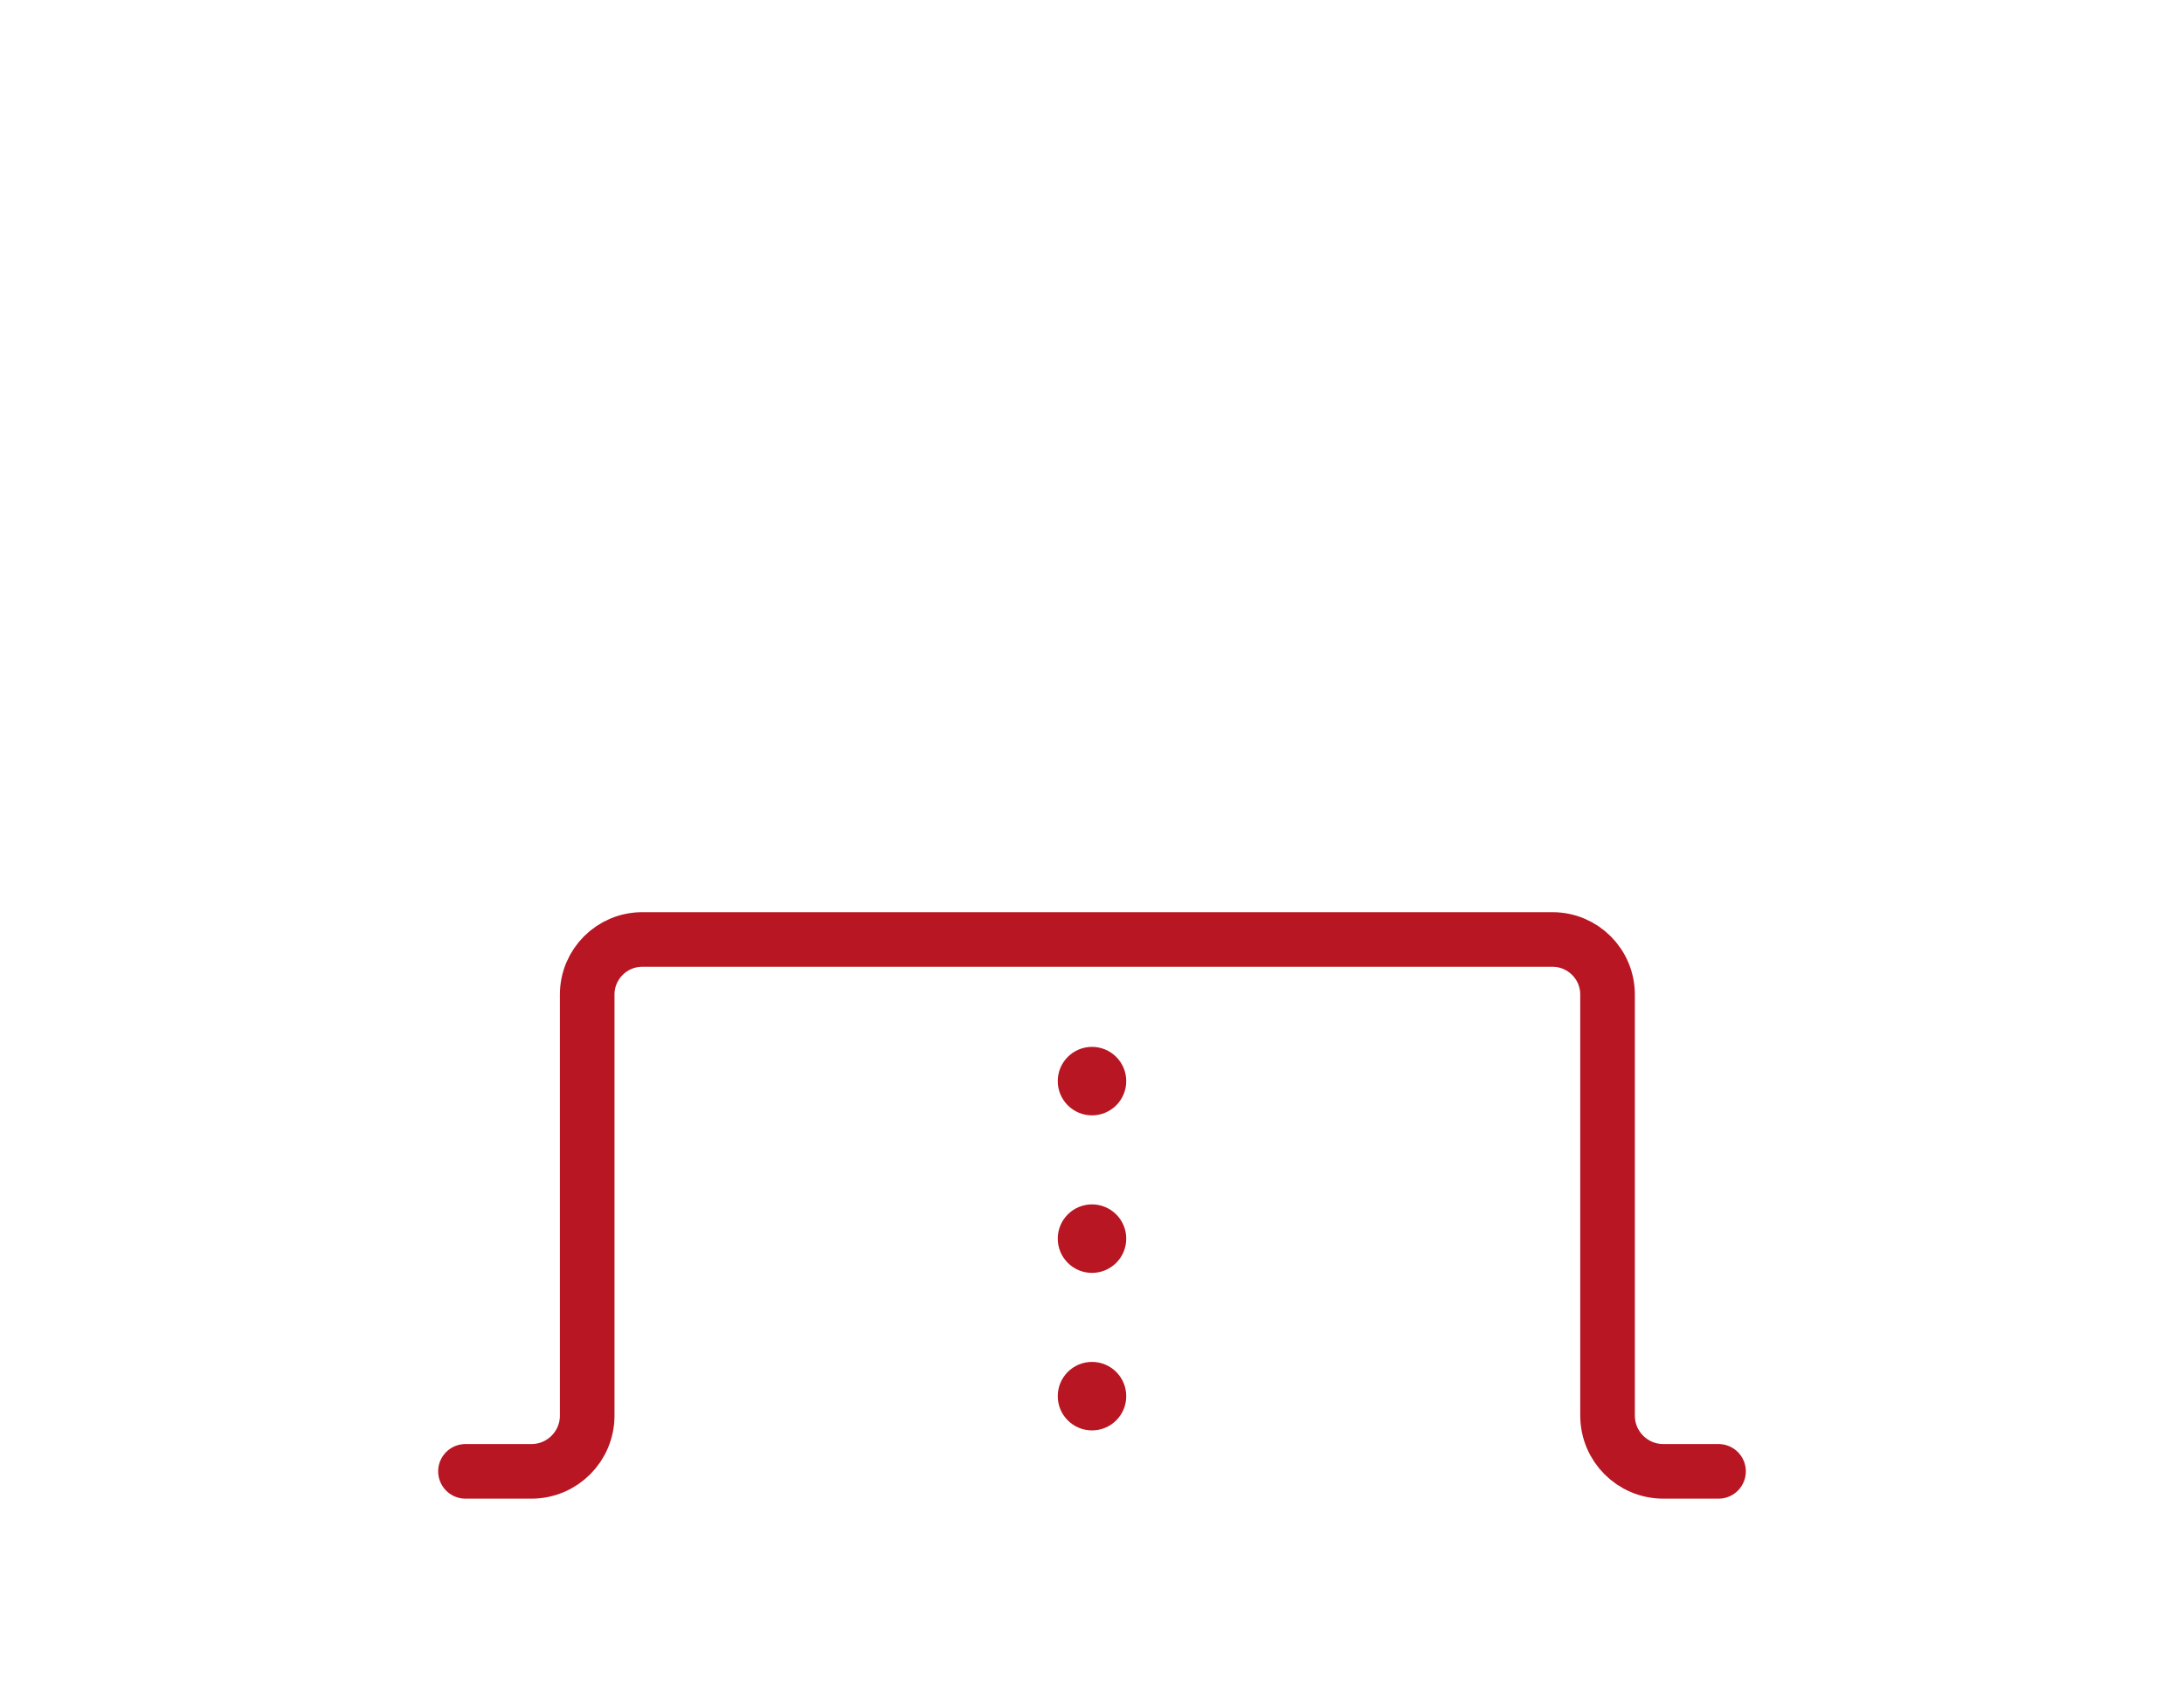 <?xml version="1.0" encoding="UTF-8"?>
<svg id="_Комоды" data-name="Комоды" xmlns="http://www.w3.org/2000/svg" viewBox="0 0 1600 1250">
  <defs>
    <style>
      .cls-1 {
        fill: #b71622;
      }

      .cls-2 {
        fill: none;
        stroke: #b71622;
        stroke-linecap: round;
        stroke-miterlimit: 10;
        stroke-width: 40px;
      }
    </style>
  </defs>
  <path class="cls-2" d="m341,1078h48.34c22.55,0,40.84-18.28,40.84-40.84v-308.49c0-22.29,18.07-40.35,40.35-40.35h666.81c22.29,0,40.35,18.07,40.35,40.35v308.49c0,22.55,18.28,40.84,40.84,40.84h40.47"/>
  <circle class="cls-1" cx="800" cy="792.09" r="25.09"/>
  <circle class="cls-1" cx="800" cy="907.5" r="25.09"/>
  <circle class="cls-1" cx="800" cy="1022.91" r="25.09"/>
</svg>